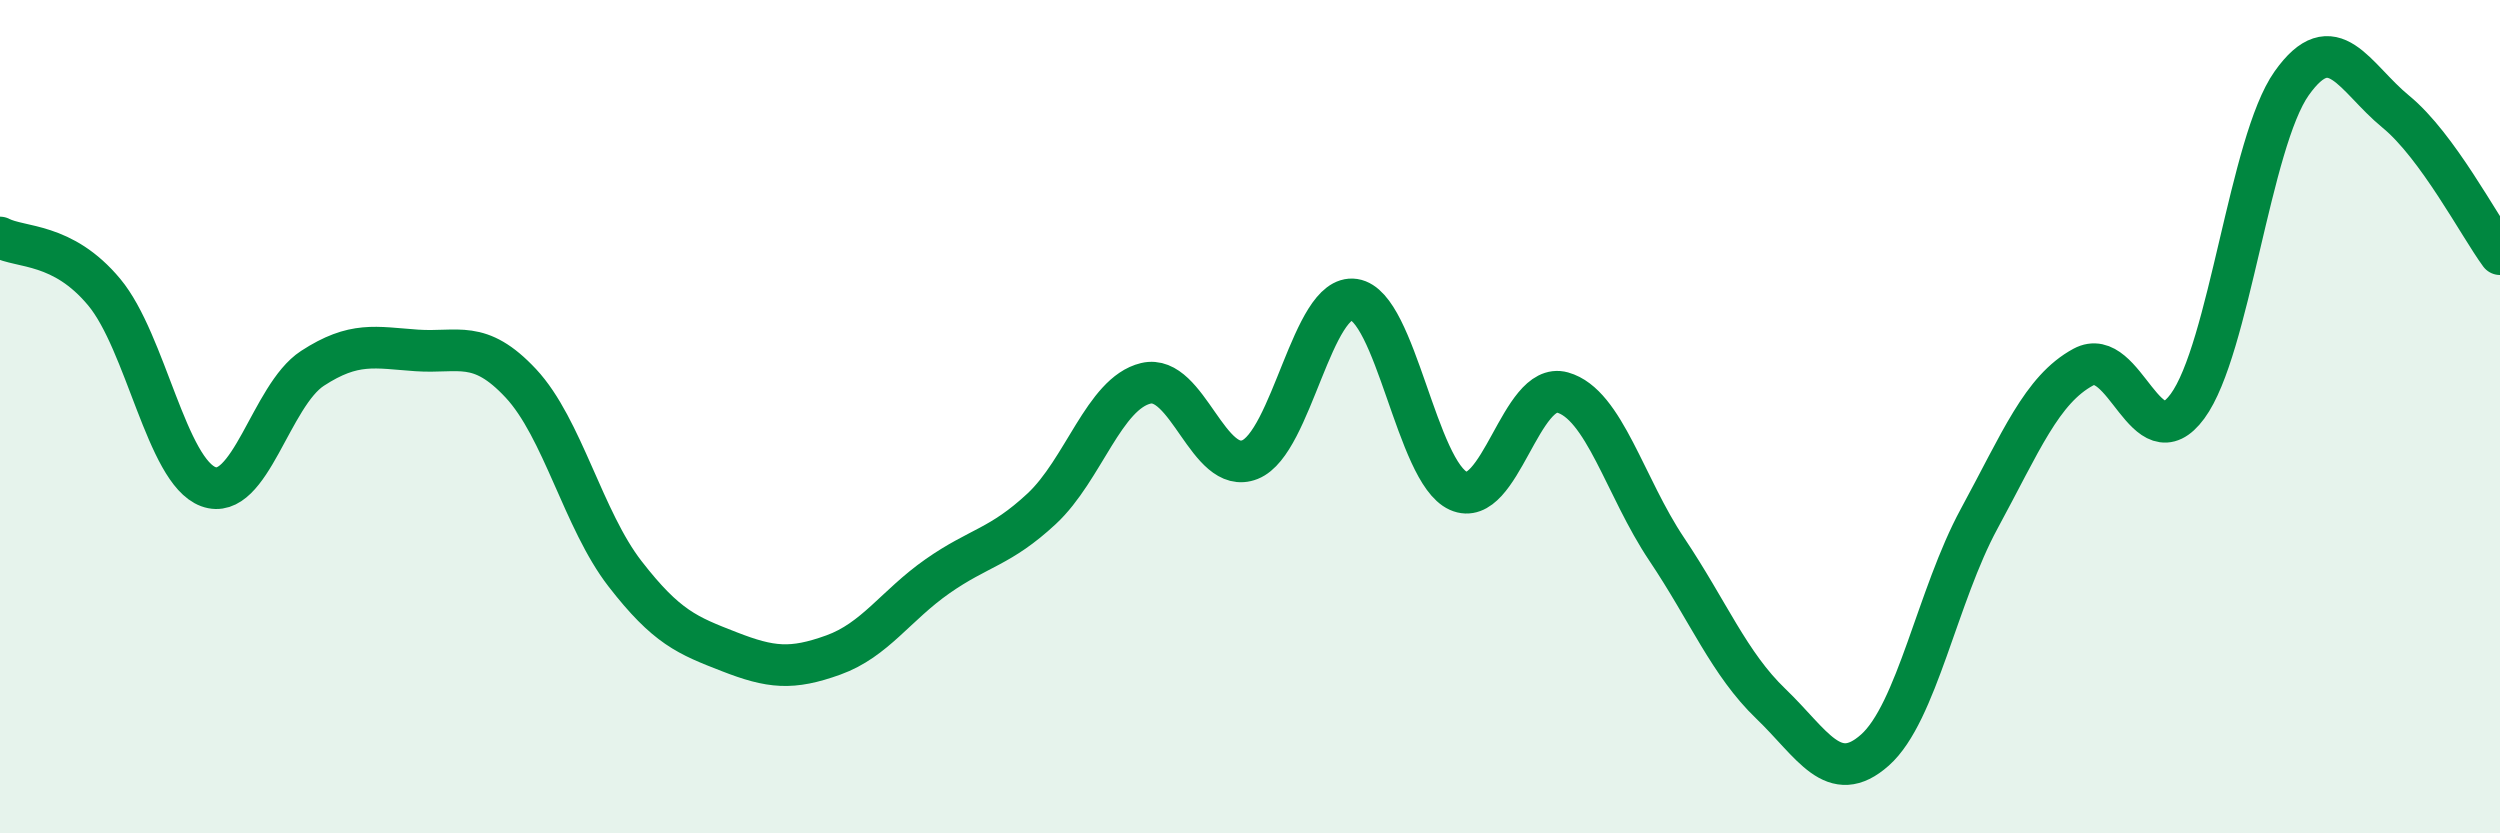 
    <svg width="60" height="20" viewBox="0 0 60 20" xmlns="http://www.w3.org/2000/svg">
      <path
        d="M 0,5.7 C 0.5,5.96 1.5,5.81 2.5,7.01 C 3.5,8.21 4,11.31 5,11.68 C 6,12.05 6.5,9.49 7.5,8.84 C 8.5,8.19 9,8.34 10,8.41 C 11,8.48 11.5,8.13 12.5,9.2 C 13.5,10.27 14,12.48 15,13.77 C 16,15.06 16.5,15.25 17.5,15.64 C 18.5,16.03 19,16.08 20,15.72 C 21,15.36 21.5,14.53 22.5,13.83 C 23.5,13.13 24,13.14 25,12.21 C 26,11.28 26.5,9.44 27.5,9.2 C 28.5,8.96 29,11.43 30,11.03 C 31,10.63 31.5,7.04 32.5,7.19 C 33.5,7.34 34,11.33 35,11.78 C 36,12.23 36.5,9.14 37.5,9.42 C 38.5,9.7 39,11.69 40,13.18 C 41,14.67 41.5,15.93 42.5,16.89 C 43.5,17.85 44,18.89 45,18 C 46,17.11 46.5,14.29 47.5,12.45 C 48.5,10.61 49,9.35 50,8.81 C 51,8.27 51.5,11.11 52.5,9.75 C 53.5,8.39 54,3.41 55,2 C 56,0.59 56.5,1.86 57.5,2.68 C 58.5,3.5 59.5,5.42 60,6.1L60 20L0 20Z"
        fill="#008740"
        opacity="0.1"
        stroke-linecap="round"
        stroke-linejoin="round"
      />
      <path
        d="M 0,5.7 C 0.5,5.96 1.5,5.81 2.5,7.01 C 3.5,8.21 4,11.31 5,11.68 C 6,12.05 6.5,9.49 7.5,8.84 C 8.5,8.19 9,8.34 10,8.41 C 11,8.48 11.5,8.13 12.5,9.2 C 13.5,10.27 14,12.48 15,13.77 C 16,15.06 16.5,15.25 17.5,15.64 C 18.5,16.03 19,16.08 20,15.72 C 21,15.36 21.5,14.53 22.5,13.83 C 23.5,13.13 24,13.14 25,12.21 C 26,11.28 26.5,9.44 27.5,9.2 C 28.5,8.96 29,11.43 30,11.03 C 31,10.63 31.5,7.04 32.5,7.19 C 33.5,7.34 34,11.33 35,11.78 C 36,12.23 36.5,9.14 37.5,9.42 C 38.5,9.7 39,11.69 40,13.18 C 41,14.67 41.5,15.93 42.5,16.89 C 43.5,17.85 44,18.89 45,18 C 46,17.11 46.5,14.29 47.5,12.45 C 48.5,10.61 49,9.35 50,8.81 C 51,8.27 51.5,11.11 52.5,9.75 C 53.5,8.39 54,3.41 55,2 C 56,0.59 56.5,1.86 57.5,2.68 C 58.5,3.5 59.5,5.42 60,6.1"
        stroke="#008740"
        stroke-width="1"
        fill="none"
        stroke-linecap="round"
        stroke-linejoin="round"
      />
    </svg>
  
